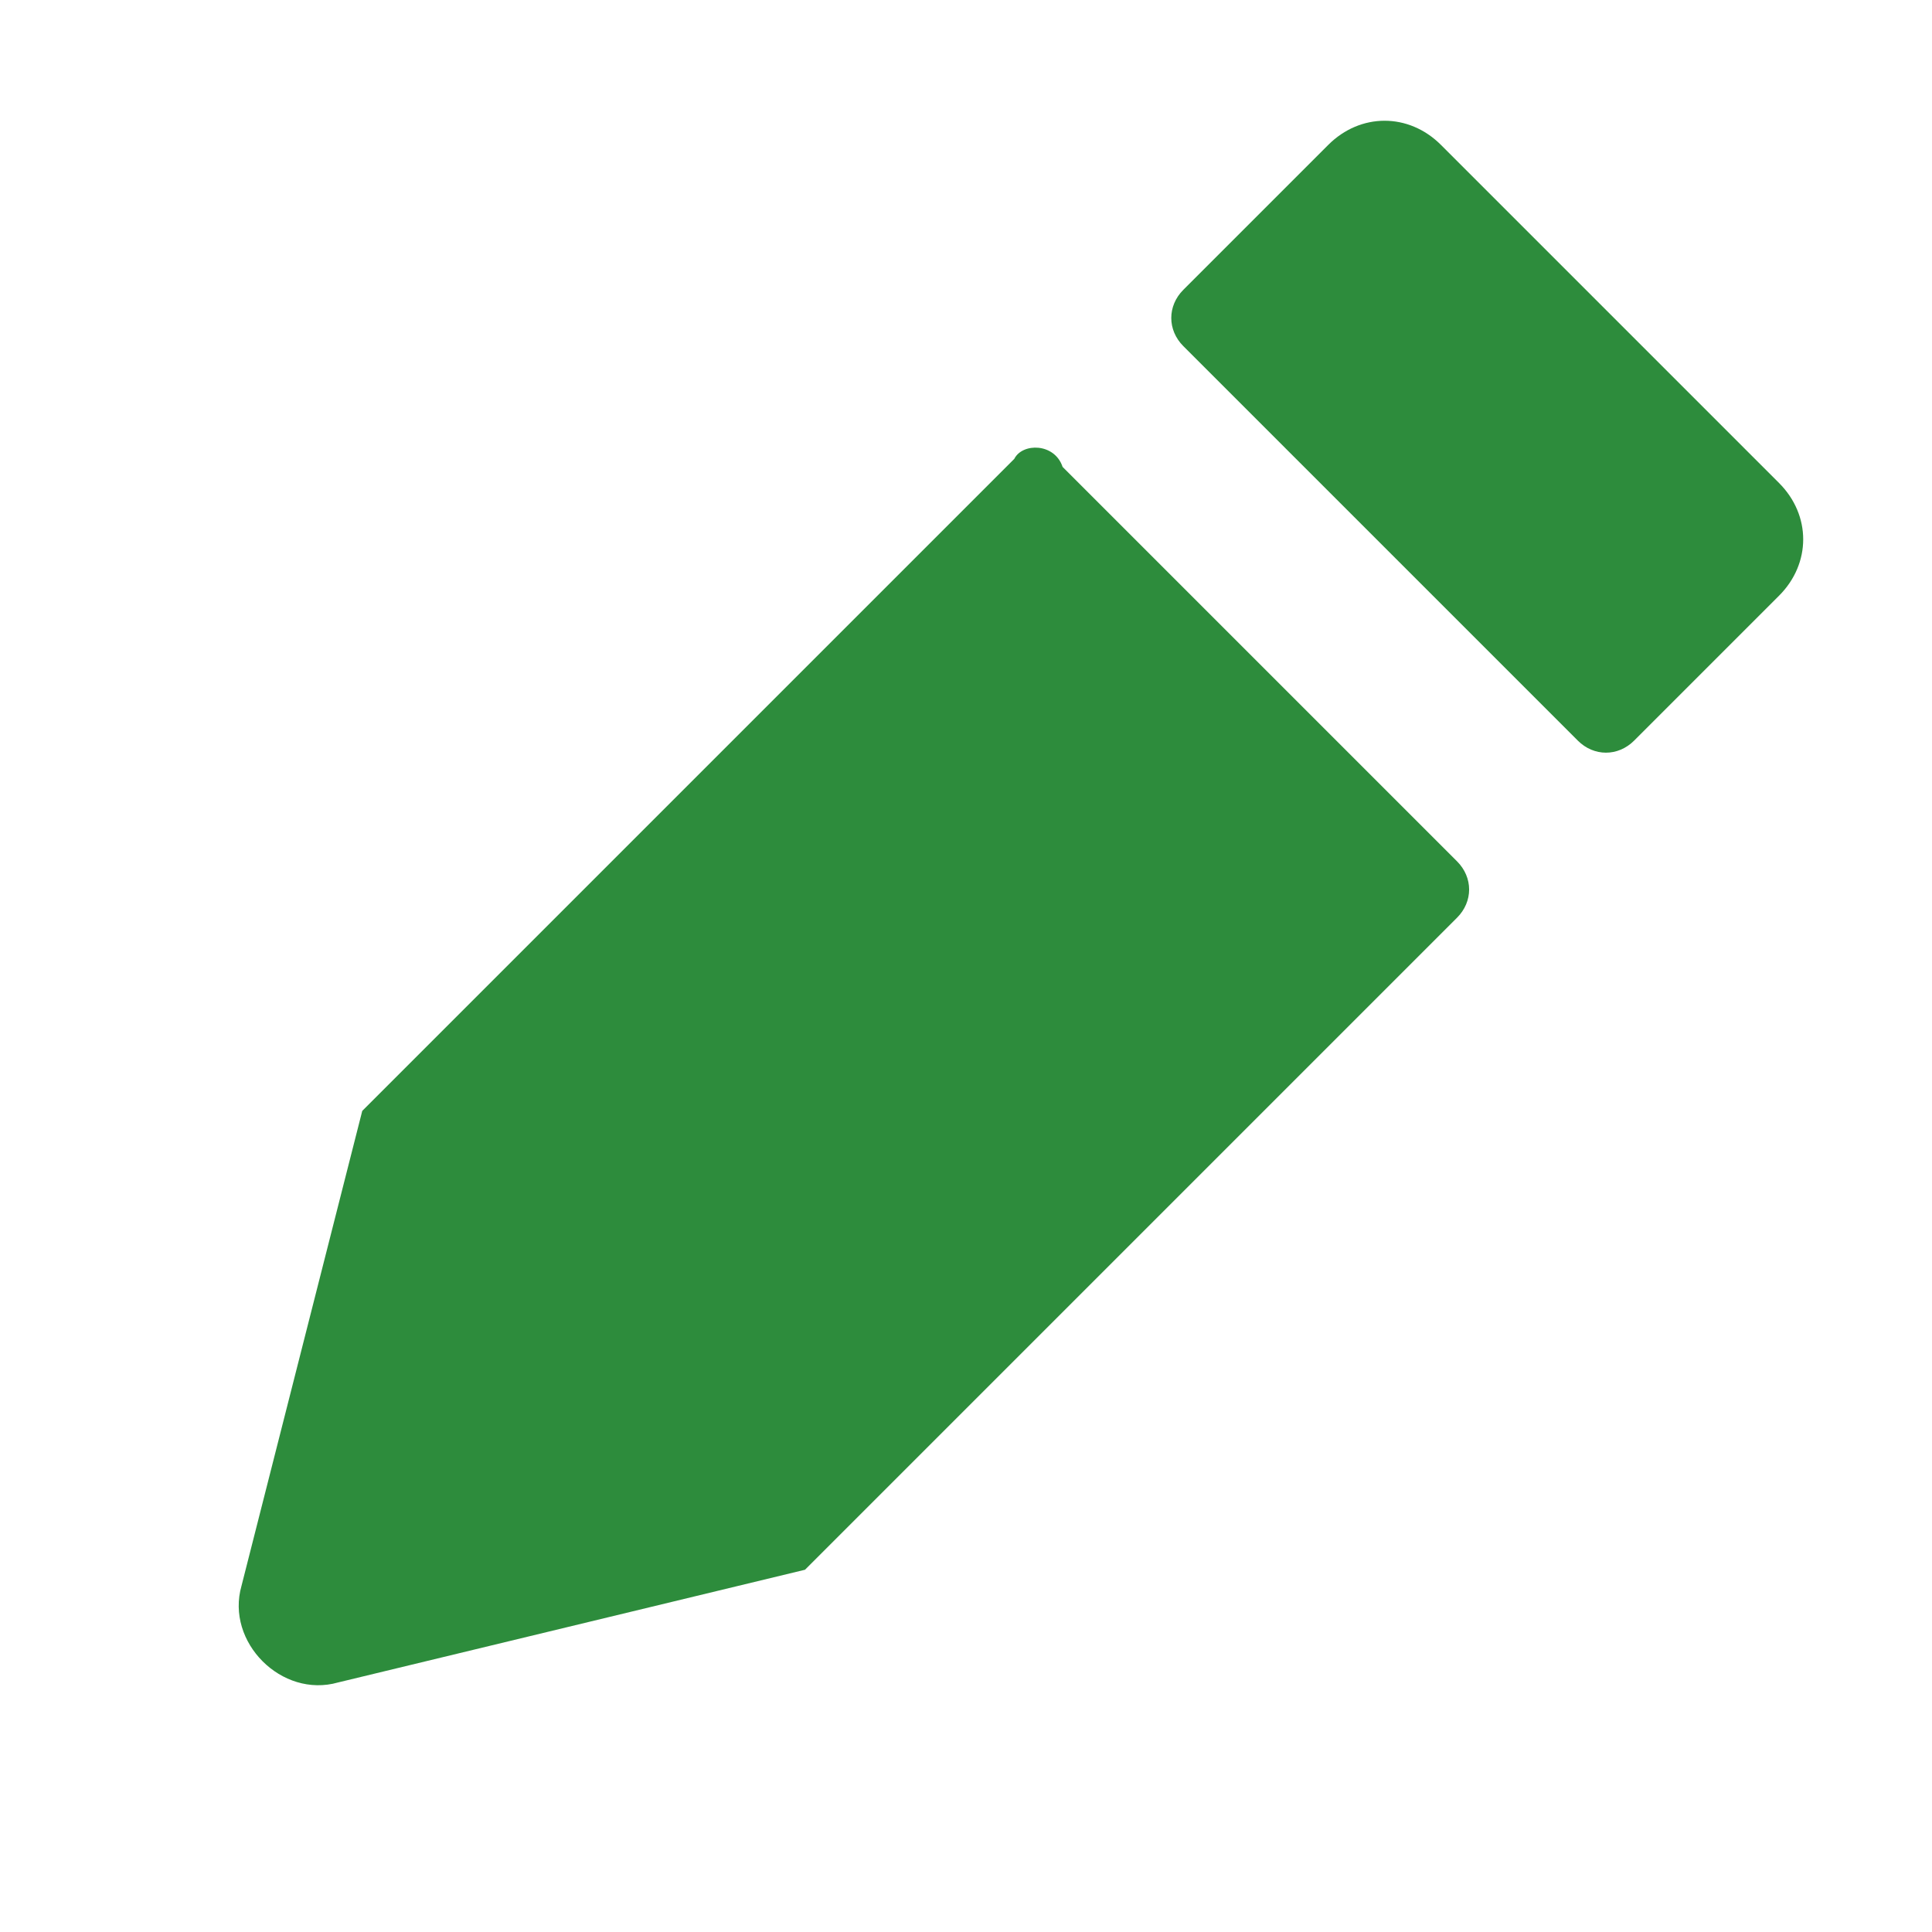 <svg xmlns="http://www.w3.org/2000/svg" width="24" height="24" fill="#2d8c3c" viewBox="0 0 24 24" role="img" aria-label="ブログを書く"><path d="m19.6 9.2-4.9-4.9c-.2-.2-.2-.5 0-.7l1.8-1.8c.4-.4 1-.4 1.4 0L22.1 6c.4.4.4 1 0 1.4l-1.8 1.8c-.2.2-.5.2-.7 0Zm-7-3.5-8.1 8.1L3 19.7c-.2.7.5 1.4 1.2 1.2l5.8-1.4 8.1-8.1c.2-.2.2-.5 0-.7l-4.9-4.9c-.1-.3-.5-.3-.6-.1Z"></path></svg>